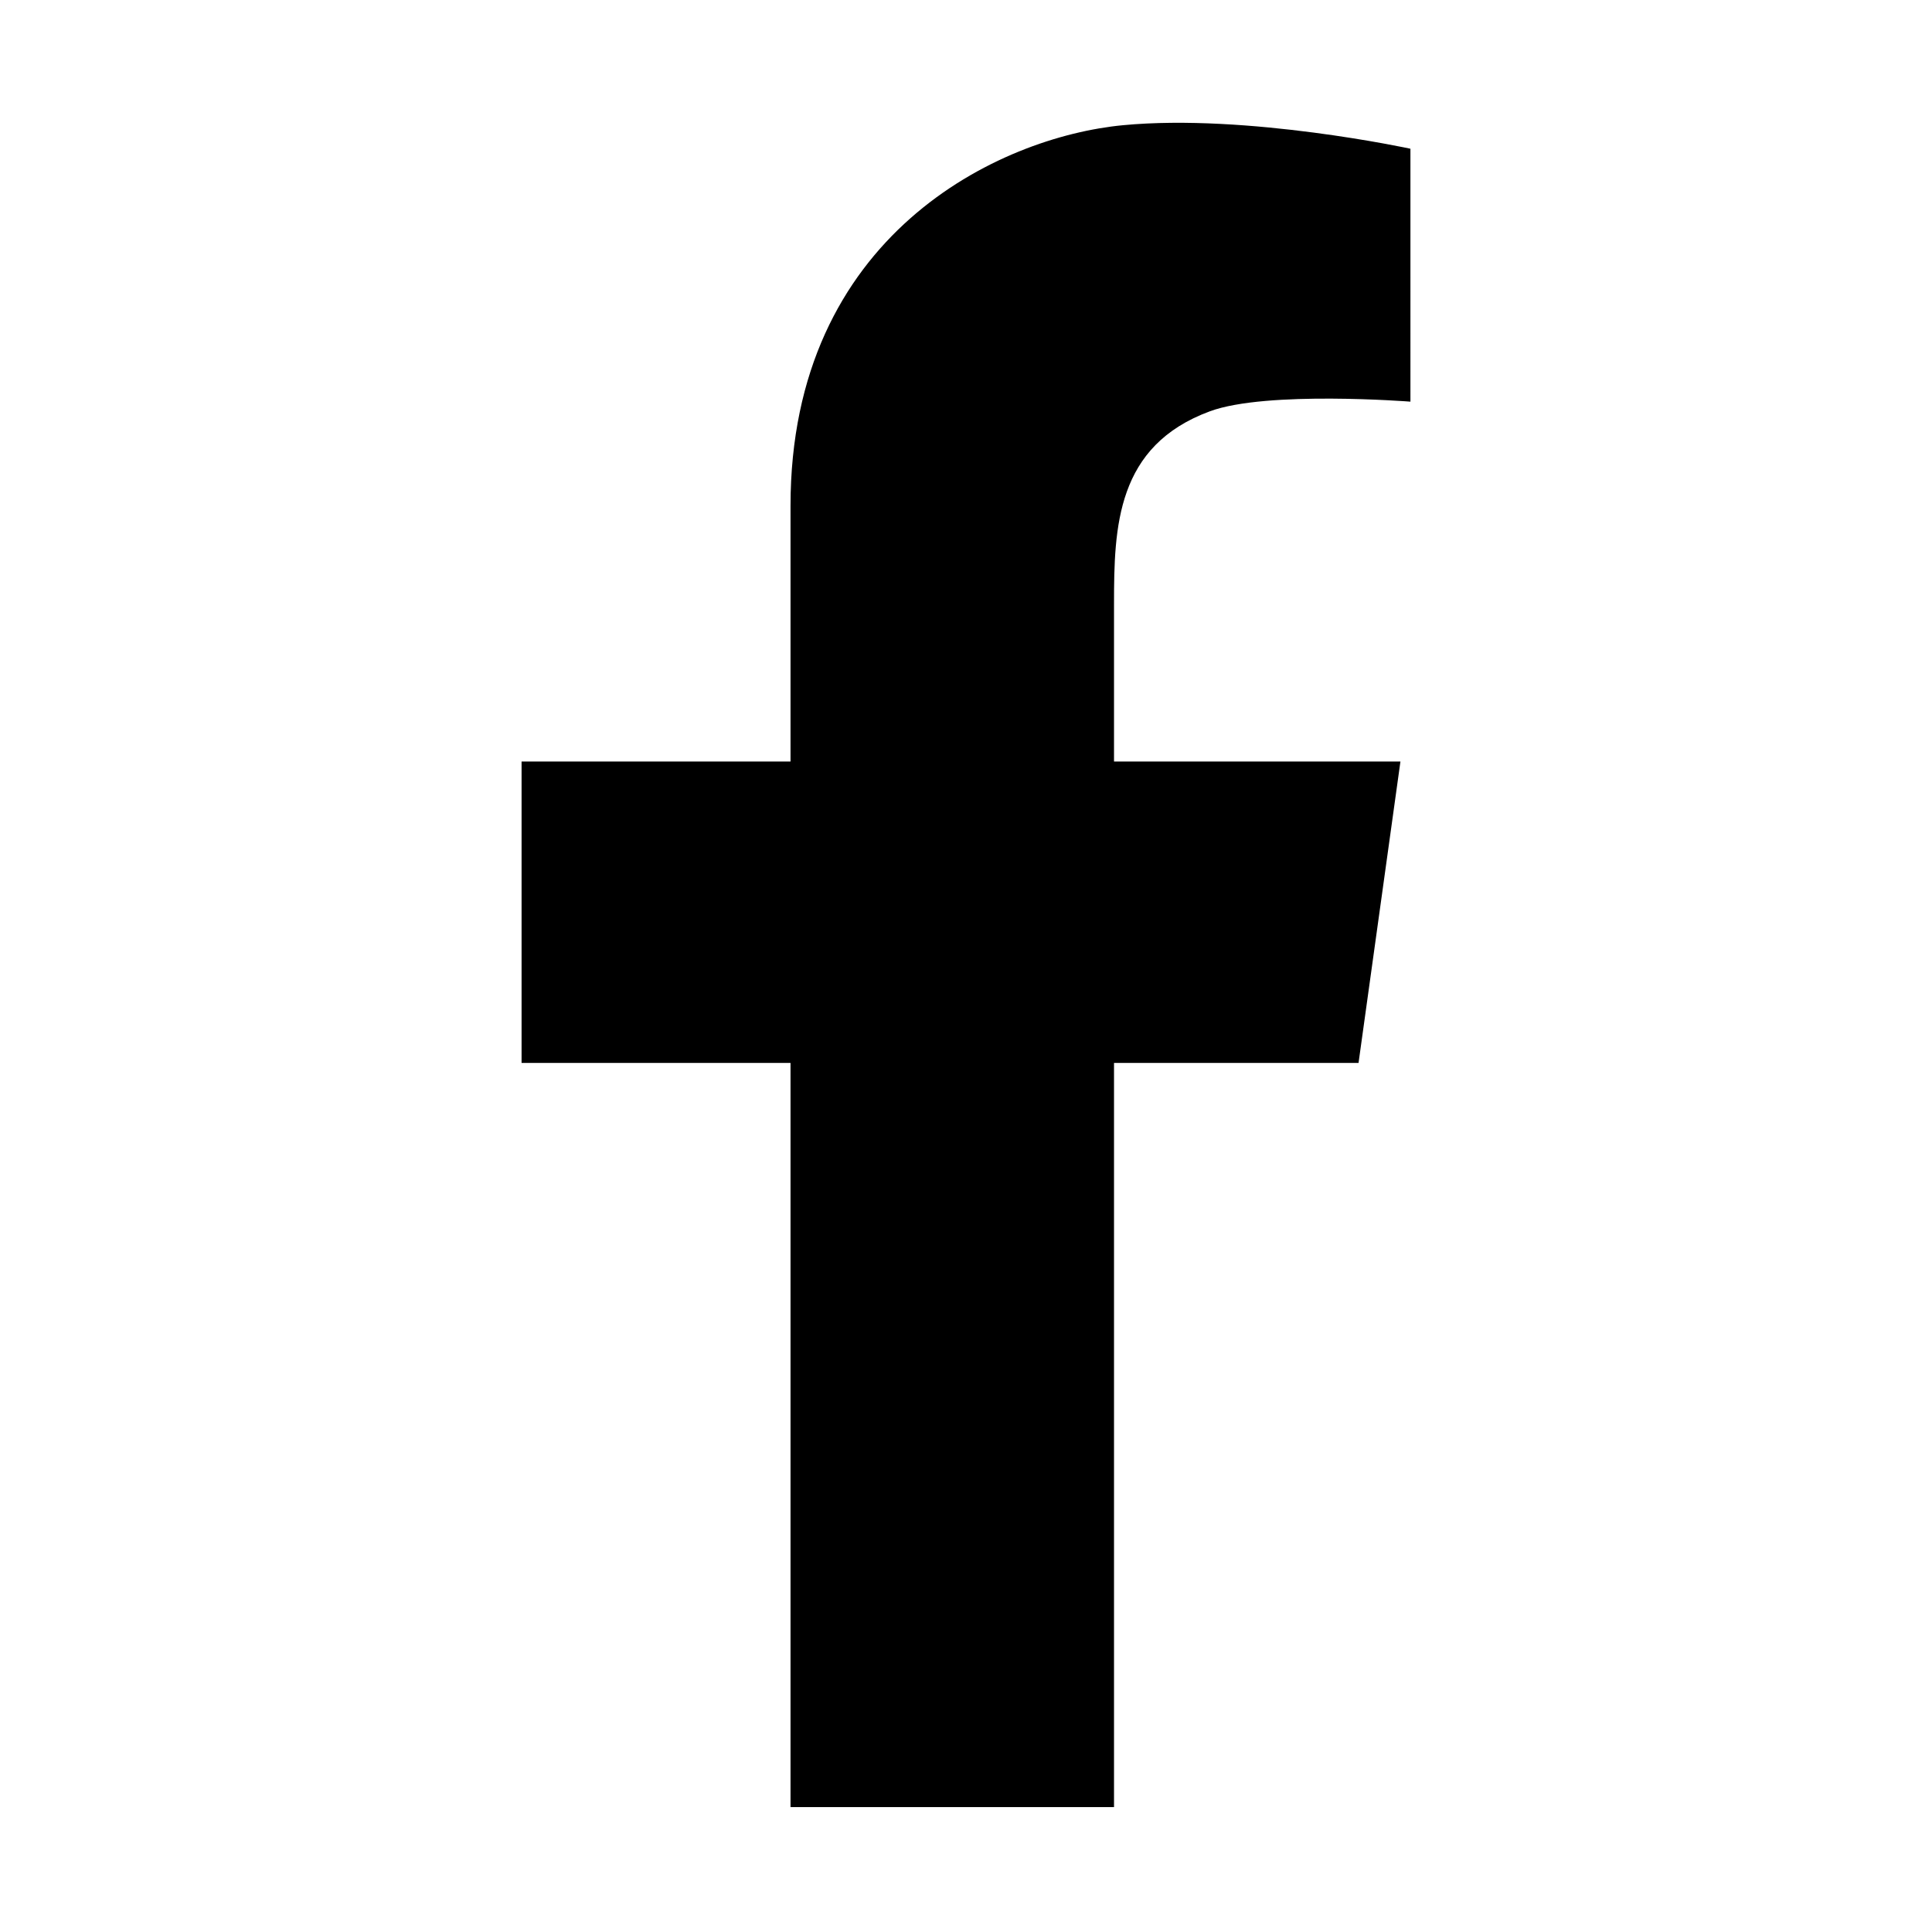 <?xml version="1.0" encoding="UTF-8"?>
<svg id="Layer_1" xmlns="http://www.w3.org/2000/svg" version="1.1" viewBox="0 0 152.65 152.45">
  <!-- Generator: Adobe Illustrator 29.5.1, SVG Export Plug-In . SVG Version: 2.1.0 Build 141)  -->
  <path d="M88.74,9.89c-9.81.93-26.28,8.68-26.28,30.07v20.2h-21.25v23.81h21.25v58.79h25.56v-58.79h19.32l3.31-23.81h-22.63v-12.45c0-6.1.18-12.49,7.58-15.22,4.48-1.65,15.84-.76,15.84-.76V11.75s-12.88-2.79-22.7-1.86Z"/>
</svg>